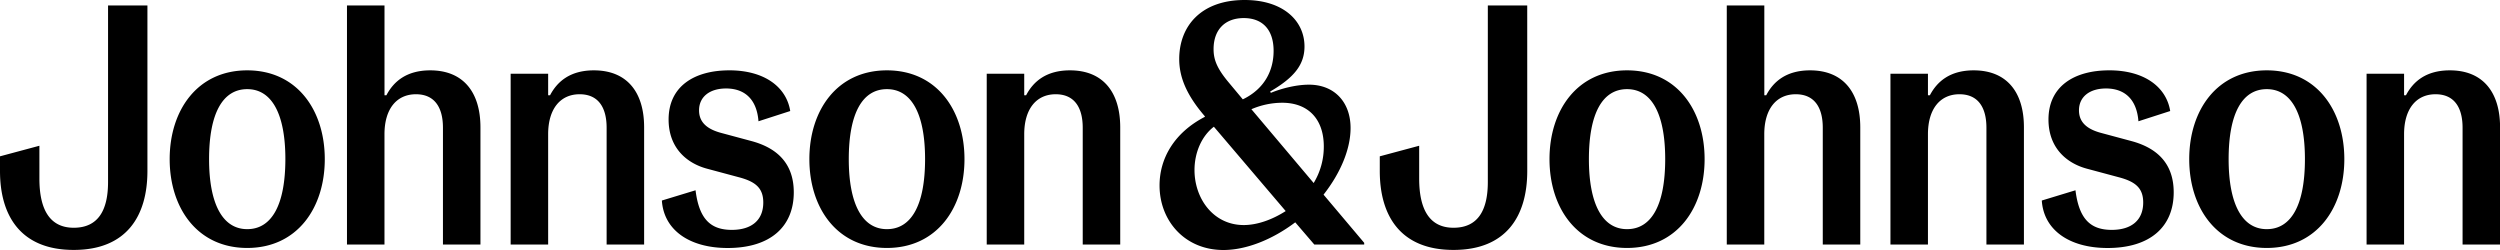 <svg xmlns="http://www.w3.org/2000/svg" width="100" height="10" fill="none" xmlns:v="https://vecta.io/nano"><path d="M9.889 9.166c-.979 0-1.526-.997-1.526-2.8 0-1.832.546-2.8 1.526-2.8s1.526.984 1.526 2.8c-.002 1.832-.547 2.8-1.526 2.8zm0-6.352c-1.995 0-3.102 1.599-3.102 3.552s1.106 3.552 3.102 3.552 3.102-1.599 3.102-3.552-1.106-3.552-3.102-3.552zm13.867 0c-.941 0-1.461.438-1.754.997h-.076v-.862h-1.5v6.832h1.5V5.369c0-1.01.484-1.599 1.259-1.599.751 0 1.08.533 1.08 1.339V9.78h1.5V5.095c.002-1.407-.685-2.281-2.008-2.281h-.001zm5.415 0c-1.385 0-2.427.628-2.427 1.967 0 1.134.725 1.749 1.538 1.967l1.27.341c.675.177.979.438.979 1.012 0 .697-.457 1.094-1.259 1.094-.865 0-1.309-.451-1.45-1.584l-1.347.41c.076 1.175 1.094 1.899 2.632 1.899 1.716 0 2.644-.861 2.644-2.227 0-1.284-.827-1.817-1.691-2.05l-1.22-.328c-.61-.164-.878-.464-.878-.902 0-.546.432-.874 1.08-.874.763 0 1.232.451 1.297 1.312l1.27-.41c-.153-.96-1.029-1.628-2.441-1.628l.002.001zm6.306 6.352c-.98 0-1.526-.997-1.526-2.8 0-1.832.545-2.8 1.526-2.8s1.526.984 1.526 2.8c0 1.832-.547 2.8-1.526 2.8zm0-6.352c-1.995 0-3.102 1.599-3.102 3.552s1.106 3.552 3.102 3.552 3.102-1.599 3.102-3.552-1.106-3.552-3.102-3.552zm7.322 0c-.941 0-1.462.438-1.754.997h-.076v-.862h-1.5v6.832h1.5V5.369c0-1.01.484-1.599 1.259-1.599.751 0 1.081.533 1.081 1.339V9.78h1.5V5.095c0-1.407-.687-2.281-2.008-2.281h-.002zm22.283 6.352c-.98 0-1.526-.997-1.526-2.8 0-1.832.545-2.8 1.526-2.8s1.526.984 1.526 2.8c0 1.832-.547 2.8-1.526 2.8zm0-6.352c-1.995 0-3.102 1.599-3.102 3.552s1.106 3.552 3.102 3.552 3.102-1.599 3.102-3.552-1.106-3.552-3.102-3.552zm13.867 0c-.941 0-1.461.438-1.754.997h-.077v-.862h-1.5v6.832h1.5V5.369c0-1.01.484-1.599 1.259-1.599.751 0 1.08.533 1.08 1.339V9.78h1.5V5.095c.002-1.407-.685-2.281-2.008-2.281zm5.417 0c-1.385 0-2.427.628-2.427 1.967 0 1.134.725 1.749 1.538 1.967l1.271.341c.675.177.98.438.98 1.012 0 .697-.458 1.094-1.259 1.094-.865 0-1.309-.451-1.45-1.584l-1.347.41c.076 1.175 1.094 1.899 2.632 1.899 1.716 0 2.644-.861 2.644-2.227 0-1.284-.826-1.817-1.691-2.05l-1.22-.328c-.611-.164-.878-.464-.878-.902 0-.546.432-.874 1.081-.874.763 0 1.232.451 1.297 1.312l1.271-.41c-.155-.96-1.031-1.628-2.441-1.628l-.002.001zm6.305 6.352c-.98 0-1.526-.997-1.526-2.8 0-1.832.546-2.8 1.526-2.8s1.526.984 1.526 2.8c0 1.832-.547 2.8-1.526 2.8zm0-6.352c-1.996 0-3.102 1.599-3.102 3.552s1.106 3.552 3.102 3.552 3.102-1.599 3.102-3.552-1.106-3.552-3.102-3.552zm7.322 0c-.941 0-1.462.438-1.754.997h-.076v-.862h-1.5v6.832h1.5V5.369c0-1.01.484-1.599 1.259-1.599.751 0 1.081.533 1.081 1.339V9.78h1.5V5.095c0-1.407-.687-2.281-2.007-2.281h-.002zM5.897.218H4.322V7.28c0 1.147-.407 1.83-1.373 1.83-.954 0-1.373-.724-1.373-1.967V5.83L0 6.253v.587c0 1.789.827 3.157 2.949 3.157S5.897 8.63 5.897 6.84V.218zm7.982 0v9.563h1.5V5.369c0-1.01.484-1.599 1.259-1.599.75 0 1.08.533 1.08 1.339V9.78h1.5V5.095c0-1.407-.687-2.281-2.008-2.281-.941 0-1.461.438-1.754.997h-.076V.218h-1.501zm47.21 0h-1.576V7.28c0 1.147-.407 1.83-1.373 1.83-.954 0-1.373-.724-1.373-1.967V5.83l-1.576.423v.587c0 1.789.826 3.157 2.949 3.157s2.95-1.366 2.95-3.157L61.089.218zm7.982 0v9.563h1.5V5.369c0-1.01.484-1.599 1.259-1.599.751 0 1.081.533 1.081 1.339V9.78h1.5V5.095c0-1.407-.686-2.281-2.008-2.281-.941 0-1.462.438-1.754.997h-.076V.218h-1.502zM49.75 9.002c-1.221 0-1.97-1.066-1.97-2.199 0-.709.293-1.366.775-1.734l2.873 3.374c-.534.341-1.132.559-1.678.559zm2.797-1.681l-2.491-2.952a3.13 3.13 0 0 1 1.232-.259c1.03 0 1.664.643 1.664 1.75.002.492-.125.997-.405 1.461zm-2.835-3.347l-.547-.656c-.484-.574-.622-.929-.622-1.352 0-.792.471-1.243 1.207-1.243.751 0 1.194.464 1.194 1.312 0 .779-.356 1.517-1.232 1.939zM49.788 0c-1.754 0-2.619 1.053-2.619 2.362 0 .709.279 1.422 1.018 2.281l.012.028c-1.245.643-1.817 1.681-1.817 2.747 0 1.407 1.004 2.582 2.555 2.582.889 0 1.932-.397 2.873-1.107l.763.889h1.995v-.069l-1.626-1.927c.686-.874 1.081-1.83 1.081-2.665 0-1.038-.649-1.734-1.664-1.734-.534 0-1.132.164-1.526.328l-.026-.054c.966-.561 1.373-1.079 1.373-1.804C52.178.82 51.314 0 49.788 0z" fill="#000"/></svg>